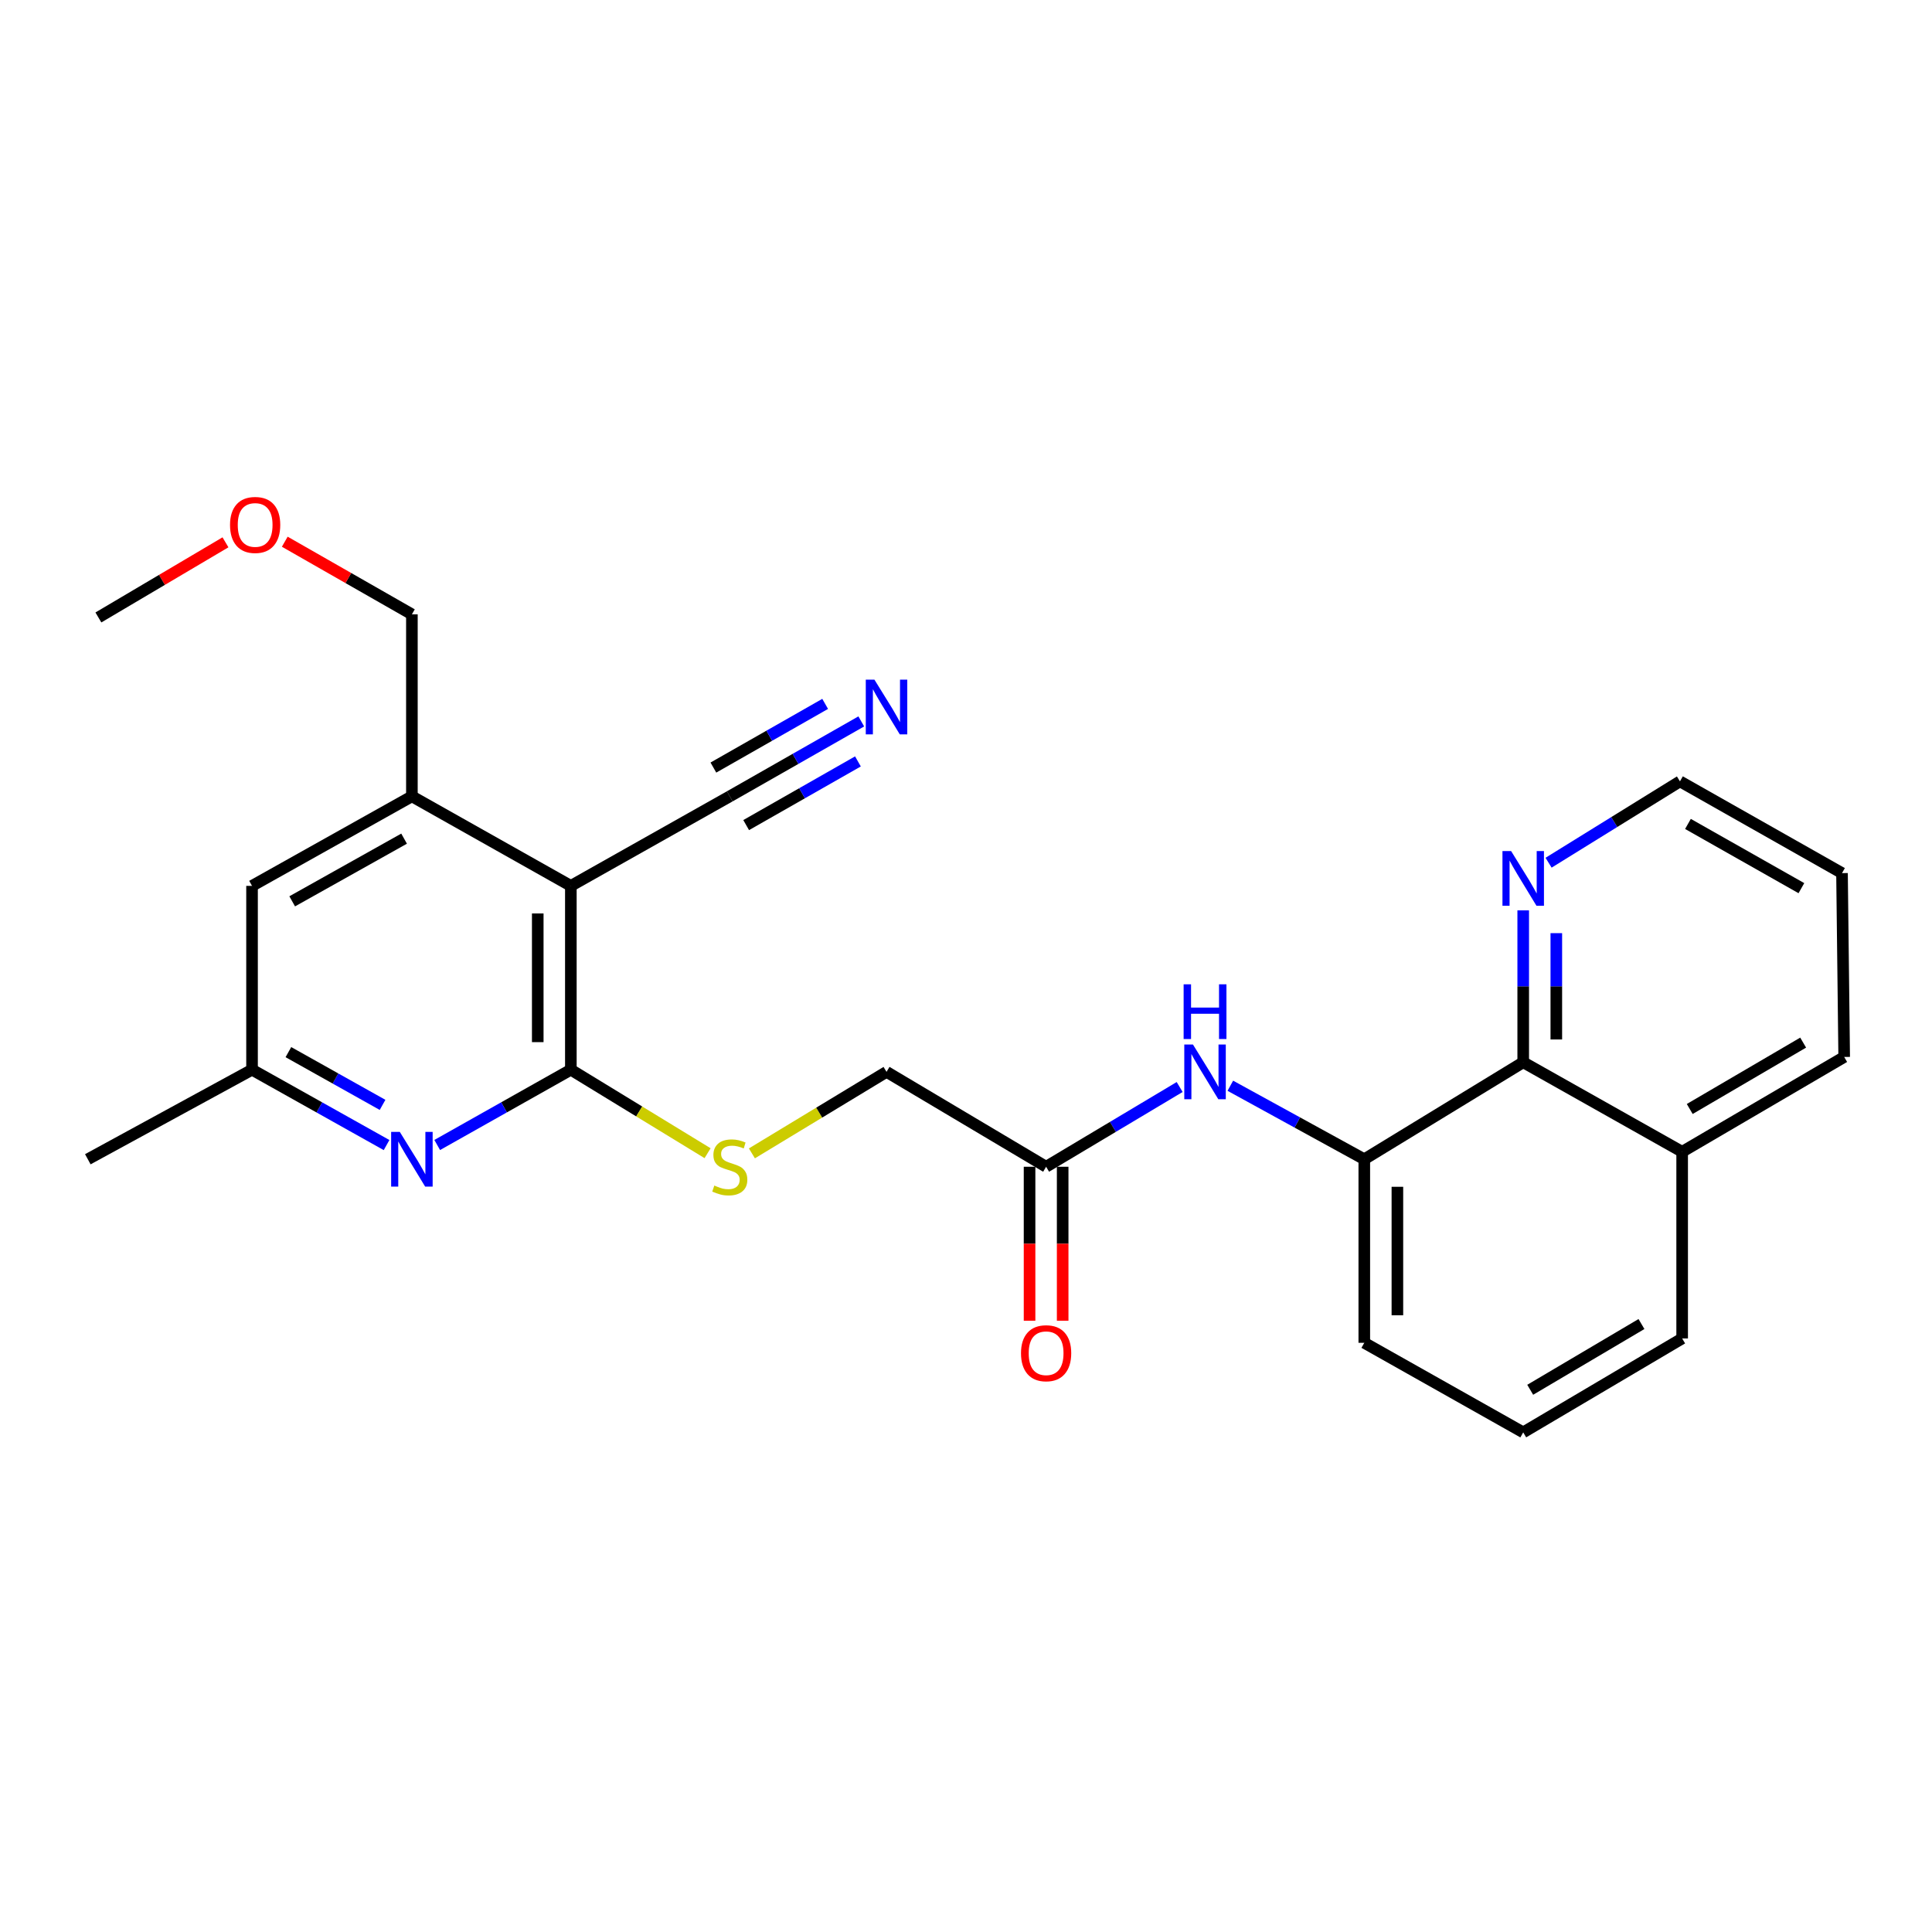 <?xml version='1.0' encoding='iso-8859-1'?>
<svg version='1.1' baseProfile='full'
              xmlns='http://www.w3.org/2000/svg'
                      xmlns:rdkit='http://www.rdkit.org/xml'
                      xmlns:xlink='http://www.w3.org/1999/xlink'
                  xml:space='preserve'
width='1000px' height='1000px' viewBox='0 0 1000 1000'>
<!-- END OF HEADER -->
<rect style='opacity:1.0;fill:#FFFFFF;stroke:none' width='1000' height='1000' x='0' y='0'> </rect>
<path class='bond-0' d='M 295.474,458.531 L 295.474,553.678' style='fill:none;fill-rule:evenodd;stroke:#000000;stroke-width:6px;stroke-linecap:butt;stroke-linejoin:miter;stroke-opacity:1' />
<path class='bond-0' d='M 278.339,472.803 L 278.339,539.406' style='fill:none;fill-rule:evenodd;stroke:#000000;stroke-width:6px;stroke-linecap:butt;stroke-linejoin:miter;stroke-opacity:1' />
<path class='bond-2' d='M 295.474,458.531 L 213.197,412.181' style='fill:none;fill-rule:evenodd;stroke:#000000;stroke-width:6px;stroke-linecap:butt;stroke-linejoin:miter;stroke-opacity:1' />
<path class='bond-3' d='M 295.474,458.531 L 377.732,412.181' style='fill:none;fill-rule:evenodd;stroke:#000000;stroke-width:6px;stroke-linecap:butt;stroke-linejoin:miter;stroke-opacity:1' />
<path class='bond-1' d='M 295.474,553.678 L 260.886,573.163' style='fill:none;fill-rule:evenodd;stroke:#000000;stroke-width:6px;stroke-linecap:butt;stroke-linejoin:miter;stroke-opacity:1' />
<path class='bond-1' d='M 260.886,573.163 L 226.298,592.648' style='fill:none;fill-rule:evenodd;stroke:#0000FF;stroke-width:6px;stroke-linecap:butt;stroke-linejoin:miter;stroke-opacity:1' />
<path class='bond-7' d='M 295.474,553.678 L 330.858,575.287' style='fill:none;fill-rule:evenodd;stroke:#000000;stroke-width:6px;stroke-linecap:butt;stroke-linejoin:miter;stroke-opacity:1' />
<path class='bond-7' d='M 330.858,575.287 L 366.242,596.896' style='fill:none;fill-rule:evenodd;stroke:#CCCC00;stroke-width:6px;stroke-linecap:butt;stroke-linejoin:miter;stroke-opacity:1' />
<path class='bond-26' d='M 200.086,592.684 L 165.27,573.181' style='fill:none;fill-rule:evenodd;stroke:#0000FF;stroke-width:6px;stroke-linecap:butt;stroke-linejoin:miter;stroke-opacity:1' />
<path class='bond-26' d='M 165.27,573.181 L 130.454,553.678' style='fill:none;fill-rule:evenodd;stroke:#000000;stroke-width:6px;stroke-linecap:butt;stroke-linejoin:miter;stroke-opacity:1' />
<path class='bond-26' d='M 198.016,571.884 L 173.644,558.232' style='fill:none;fill-rule:evenodd;stroke:#0000FF;stroke-width:6px;stroke-linecap:butt;stroke-linejoin:miter;stroke-opacity:1' />
<path class='bond-26' d='M 173.644,558.232 L 149.273,544.58' style='fill:none;fill-rule:evenodd;stroke:#000000;stroke-width:6px;stroke-linecap:butt;stroke-linejoin:miter;stroke-opacity:1' />
<path class='bond-12' d='M 213.197,412.181 L 130.454,458.531' style='fill:none;fill-rule:evenodd;stroke:#000000;stroke-width:6px;stroke-linecap:butt;stroke-linejoin:miter;stroke-opacity:1' />
<path class='bond-12' d='M 209.16,434.083 L 151.24,466.528' style='fill:none;fill-rule:evenodd;stroke:#000000;stroke-width:6px;stroke-linecap:butt;stroke-linejoin:miter;stroke-opacity:1' />
<path class='bond-16' d='M 213.197,412.181 L 213.197,317.985' style='fill:none;fill-rule:evenodd;stroke:#000000;stroke-width:6px;stroke-linecap:butt;stroke-linejoin:miter;stroke-opacity:1' />
<path class='bond-6' d='M 377.732,412.181 L 411.762,392.792' style='fill:none;fill-rule:evenodd;stroke:#000000;stroke-width:6px;stroke-linecap:butt;stroke-linejoin:miter;stroke-opacity:1' />
<path class='bond-6' d='M 411.762,392.792 L 445.792,373.403' style='fill:none;fill-rule:evenodd;stroke:#0000FF;stroke-width:6px;stroke-linecap:butt;stroke-linejoin:miter;stroke-opacity:1' />
<path class='bond-6' d='M 386.214,427.069 L 415.14,410.588' style='fill:none;fill-rule:evenodd;stroke:#000000;stroke-width:6px;stroke-linecap:butt;stroke-linejoin:miter;stroke-opacity:1' />
<path class='bond-6' d='M 415.14,410.588 L 444.065,394.108' style='fill:none;fill-rule:evenodd;stroke:#0000FF;stroke-width:6px;stroke-linecap:butt;stroke-linejoin:miter;stroke-opacity:1' />
<path class='bond-6' d='M 369.249,397.292 L 398.175,380.812' style='fill:none;fill-rule:evenodd;stroke:#000000;stroke-width:6px;stroke-linecap:butt;stroke-linejoin:miter;stroke-opacity:1' />
<path class='bond-6' d='M 398.175,380.812 L 427.1,364.332' style='fill:none;fill-rule:evenodd;stroke:#0000FF;stroke-width:6px;stroke-linecap:butt;stroke-linejoin:miter;stroke-opacity:1' />
<path class='bond-4' d='M 706.154,600.028 L 671.485,581.002' style='fill:none;fill-rule:evenodd;stroke:#000000;stroke-width:6px;stroke-linecap:butt;stroke-linejoin:miter;stroke-opacity:1' />
<path class='bond-4' d='M 671.485,581.002 L 636.815,561.976' style='fill:none;fill-rule:evenodd;stroke:#0000FF;stroke-width:6px;stroke-linecap:butt;stroke-linejoin:miter;stroke-opacity:1' />
<path class='bond-8' d='M 706.154,600.028 L 788.412,549.823' style='fill:none;fill-rule:evenodd;stroke:#000000;stroke-width:6px;stroke-linecap:butt;stroke-linejoin:miter;stroke-opacity:1' />
<path class='bond-17' d='M 706.154,600.028 L 706.154,695.033' style='fill:none;fill-rule:evenodd;stroke:#000000;stroke-width:6px;stroke-linecap:butt;stroke-linejoin:miter;stroke-opacity:1' />
<path class='bond-17' d='M 723.289,614.279 L 723.289,680.782' style='fill:none;fill-rule:evenodd;stroke:#000000;stroke-width:6px;stroke-linecap:butt;stroke-linejoin:miter;stroke-opacity:1' />
<path class='bond-5' d='M 610.589,562.636 L 576.028,583.274' style='fill:none;fill-rule:evenodd;stroke:#0000FF;stroke-width:6px;stroke-linecap:butt;stroke-linejoin:miter;stroke-opacity:1' />
<path class='bond-5' d='M 576.028,583.274 L 541.467,603.912' style='fill:none;fill-rule:evenodd;stroke:#000000;stroke-width:6px;stroke-linecap:butt;stroke-linejoin:miter;stroke-opacity:1' />
<path class='bond-14' d='M 389.183,596.98 L 424.025,575.886' style='fill:none;fill-rule:evenodd;stroke:#CCCC00;stroke-width:6px;stroke-linecap:butt;stroke-linejoin:miter;stroke-opacity:1' />
<path class='bond-14' d='M 424.025,575.886 L 458.866,554.792' style='fill:none;fill-rule:evenodd;stroke:#000000;stroke-width:6px;stroke-linecap:butt;stroke-linejoin:miter;stroke-opacity:1' />
<path class='bond-11' d='M 788.412,549.823 L 788.412,510.514' style='fill:none;fill-rule:evenodd;stroke:#000000;stroke-width:6px;stroke-linecap:butt;stroke-linejoin:miter;stroke-opacity:1' />
<path class='bond-11' d='M 788.412,510.514 L 788.412,471.205' style='fill:none;fill-rule:evenodd;stroke:#0000FF;stroke-width:6px;stroke-linecap:butt;stroke-linejoin:miter;stroke-opacity:1' />
<path class='bond-11' d='M 805.547,538.03 L 805.547,510.514' style='fill:none;fill-rule:evenodd;stroke:#000000;stroke-width:6px;stroke-linecap:butt;stroke-linejoin:miter;stroke-opacity:1' />
<path class='bond-11' d='M 805.547,510.514 L 805.547,482.998' style='fill:none;fill-rule:evenodd;stroke:#0000FF;stroke-width:6px;stroke-linecap:butt;stroke-linejoin:miter;stroke-opacity:1' />
<path class='bond-15' d='M 788.412,549.823 L 870.679,596.164' style='fill:none;fill-rule:evenodd;stroke:#000000;stroke-width:6px;stroke-linecap:butt;stroke-linejoin:miter;stroke-opacity:1' />
<path class='bond-9' d='M 541.467,603.912 L 458.866,554.792' style='fill:none;fill-rule:evenodd;stroke:#000000;stroke-width:6px;stroke-linecap:butt;stroke-linejoin:miter;stroke-opacity:1' />
<path class='bond-13' d='M 532.899,603.912 L 532.899,643.763' style='fill:none;fill-rule:evenodd;stroke:#000000;stroke-width:6px;stroke-linecap:butt;stroke-linejoin:miter;stroke-opacity:1' />
<path class='bond-13' d='M 532.899,643.763 L 532.899,683.614' style='fill:none;fill-rule:evenodd;stroke:#FF0000;stroke-width:6px;stroke-linecap:butt;stroke-linejoin:miter;stroke-opacity:1' />
<path class='bond-13' d='M 550.034,603.912 L 550.034,643.763' style='fill:none;fill-rule:evenodd;stroke:#000000;stroke-width:6px;stroke-linecap:butt;stroke-linejoin:miter;stroke-opacity:1' />
<path class='bond-13' d='M 550.034,643.763 L 550.034,683.614' style='fill:none;fill-rule:evenodd;stroke:#FF0000;stroke-width:6px;stroke-linecap:butt;stroke-linejoin:miter;stroke-opacity:1' />
<path class='bond-10' d='M 130.454,553.678 L 130.454,458.531' style='fill:none;fill-rule:evenodd;stroke:#000000;stroke-width:6px;stroke-linecap:butt;stroke-linejoin:miter;stroke-opacity:1' />
<path class='bond-22' d='M 130.454,553.678 L 45.455,600.028' style='fill:none;fill-rule:evenodd;stroke:#000000;stroke-width:6px;stroke-linecap:butt;stroke-linejoin:miter;stroke-opacity:1' />
<path class='bond-20' d='M 801.537,446.539 L 835.542,425.486' style='fill:none;fill-rule:evenodd;stroke:#0000FF;stroke-width:6px;stroke-linecap:butt;stroke-linejoin:miter;stroke-opacity:1' />
<path class='bond-20' d='M 835.542,425.486 L 869.546,404.432' style='fill:none;fill-rule:evenodd;stroke:#000000;stroke-width:6px;stroke-linecap:butt;stroke-linejoin:miter;stroke-opacity:1' />
<path class='bond-23' d='M 870.679,596.164 L 954.545,547.081' style='fill:none;fill-rule:evenodd;stroke:#000000;stroke-width:6px;stroke-linecap:butt;stroke-linejoin:miter;stroke-opacity:1' />
<path class='bond-23' d='M 874.604,574.013 L 933.311,539.655' style='fill:none;fill-rule:evenodd;stroke:#000000;stroke-width:6px;stroke-linecap:butt;stroke-linejoin:miter;stroke-opacity:1' />
<path class='bond-27' d='M 870.679,596.164 L 870.679,692.777' style='fill:none;fill-rule:evenodd;stroke:#000000;stroke-width:6px;stroke-linecap:butt;stroke-linejoin:miter;stroke-opacity:1' />
<path class='bond-18' d='M 213.197,317.985 L 180.298,299.187' style='fill:none;fill-rule:evenodd;stroke:#000000;stroke-width:6px;stroke-linecap:butt;stroke-linejoin:miter;stroke-opacity:1' />
<path class='bond-18' d='M 180.298,299.187 L 147.399,280.389' style='fill:none;fill-rule:evenodd;stroke:#FF0000;stroke-width:6px;stroke-linecap:butt;stroke-linejoin:miter;stroke-opacity:1' />
<path class='bond-19' d='M 706.154,695.033 L 788.412,741.393' style='fill:none;fill-rule:evenodd;stroke:#000000;stroke-width:6px;stroke-linecap:butt;stroke-linejoin:miter;stroke-opacity:1' />
<path class='bond-24' d='M 116.706,280.705 L 83.817,300.149' style='fill:none;fill-rule:evenodd;stroke:#FF0000;stroke-width:6px;stroke-linecap:butt;stroke-linejoin:miter;stroke-opacity:1' />
<path class='bond-24' d='M 83.817,300.149 L 50.928,319.594' style='fill:none;fill-rule:evenodd;stroke:#000000;stroke-width:6px;stroke-linecap:butt;stroke-linejoin:miter;stroke-opacity:1' />
<path class='bond-21' d='M 788.412,741.393 L 870.679,692.777' style='fill:none;fill-rule:evenodd;stroke:#000000;stroke-width:6px;stroke-linecap:butt;stroke-linejoin:miter;stroke-opacity:1' />
<path class='bond-21' d='M 792.034,719.348 L 849.621,685.317' style='fill:none;fill-rule:evenodd;stroke:#000000;stroke-width:6px;stroke-linecap:butt;stroke-linejoin:miter;stroke-opacity:1' />
<path class='bond-28' d='M 869.546,404.432 L 953.422,451.924' style='fill:none;fill-rule:evenodd;stroke:#000000;stroke-width:6px;stroke-linecap:butt;stroke-linejoin:miter;stroke-opacity:1' />
<path class='bond-28' d='M 873.685,426.466 L 932.398,459.711' style='fill:none;fill-rule:evenodd;stroke:#000000;stroke-width:6px;stroke-linecap:butt;stroke-linejoin:miter;stroke-opacity:1' />
<path class='bond-25' d='M 954.545,547.081 L 953.422,451.924' style='fill:none;fill-rule:evenodd;stroke:#000000;stroke-width:6px;stroke-linecap:butt;stroke-linejoin:miter;stroke-opacity:1' />
<path  class='atom-2' d='M 206.937 585.868
L 216.217 600.868
Q 217.137 602.348, 218.617 605.028
Q 220.097 607.708, 220.177 607.868
L 220.177 585.868
L 223.937 585.868
L 223.937 614.188
L 220.057 614.188
L 210.097 597.788
Q 208.937 595.868, 207.697 593.668
Q 206.497 591.468, 206.137 590.788
L 206.137 614.188
L 202.457 614.188
L 202.457 585.868
L 206.937 585.868
' fill='#0000FF'/>
<path  class='atom-6' d='M 617.465 540.632
L 626.745 555.632
Q 627.665 557.112, 629.145 559.792
Q 630.625 562.472, 630.705 562.632
L 630.705 540.632
L 634.465 540.632
L 634.465 568.952
L 630.585 568.952
L 620.625 552.552
Q 619.465 550.632, 618.225 548.432
Q 617.025 546.232, 616.665 545.552
L 616.665 568.952
L 612.985 568.952
L 612.985 540.632
L 617.465 540.632
' fill='#0000FF'/>
<path  class='atom-6' d='M 612.645 509.48
L 616.485 509.48
L 616.485 521.52
L 630.965 521.52
L 630.965 509.48
L 634.805 509.48
L 634.805 537.8
L 630.965 537.8
L 630.965 524.72
L 616.485 524.72
L 616.485 537.8
L 612.645 537.8
L 612.645 509.48
' fill='#0000FF'/>
<path  class='atom-7' d='M 452.606 351.794
L 461.886 366.794
Q 462.806 368.274, 464.286 370.954
Q 465.766 373.634, 465.846 373.794
L 465.846 351.794
L 469.606 351.794
L 469.606 380.114
L 465.726 380.114
L 455.766 363.714
Q 454.606 361.794, 453.366 359.594
Q 452.166 357.394, 451.806 356.714
L 451.806 380.114
L 448.126 380.114
L 448.126 351.794
L 452.606 351.794
' fill='#0000FF'/>
<path  class='atom-8' d='M 369.732 613.632
Q 370.052 613.752, 371.372 614.312
Q 372.692 614.872, 374.132 615.232
Q 375.612 615.552, 377.052 615.552
Q 379.732 615.552, 381.292 614.272
Q 382.852 612.952, 382.852 610.672
Q 382.852 609.112, 382.052 608.152
Q 381.292 607.192, 380.092 606.672
Q 378.892 606.152, 376.892 605.552
Q 374.372 604.792, 372.852 604.072
Q 371.372 603.352, 370.292 601.832
Q 369.252 600.312, 369.252 597.752
Q 369.252 594.192, 371.652 591.992
Q 374.092 589.792, 378.892 589.792
Q 382.172 589.792, 385.892 591.352
L 384.972 594.432
Q 381.572 593.032, 379.012 593.032
Q 376.252 593.032, 374.732 594.192
Q 373.212 595.312, 373.252 597.272
Q 373.252 598.792, 374.012 599.712
Q 374.812 600.632, 375.932 601.152
Q 377.092 601.672, 379.012 602.272
Q 381.572 603.072, 383.092 603.872
Q 384.612 604.672, 385.692 606.312
Q 386.812 607.912, 386.812 610.672
Q 386.812 614.592, 384.172 616.712
Q 381.572 618.792, 377.212 618.792
Q 374.692 618.792, 372.772 618.232
Q 370.892 617.712, 368.652 616.792
L 369.732 613.632
' fill='#CCCC00'/>
<path  class='atom-12' d='M 782.152 440.506
L 791.432 455.506
Q 792.352 456.986, 793.832 459.666
Q 795.312 462.346, 795.392 462.506
L 795.392 440.506
L 799.152 440.506
L 799.152 468.826
L 795.272 468.826
L 785.312 452.426
Q 784.152 450.506, 782.912 448.306
Q 781.712 446.106, 781.352 445.426
L 781.352 468.826
L 777.672 468.826
L 777.672 440.506
L 782.152 440.506
' fill='#0000FF'/>
<path  class='atom-14' d='M 528.467 700.425
Q 528.467 693.625, 531.827 689.825
Q 535.187 686.025, 541.467 686.025
Q 547.747 686.025, 551.107 689.825
Q 554.467 693.625, 554.467 700.425
Q 554.467 707.305, 551.067 711.225
Q 547.667 715.105, 541.467 715.105
Q 535.227 715.105, 531.827 711.225
Q 528.467 707.345, 528.467 700.425
M 541.467 711.905
Q 545.787 711.905, 548.107 709.025
Q 550.467 706.105, 550.467 700.425
Q 550.467 694.865, 548.107 692.065
Q 545.787 689.225, 541.467 689.225
Q 537.147 689.225, 534.787 692.025
Q 532.467 694.825, 532.467 700.425
Q 532.467 706.145, 534.787 709.025
Q 537.147 711.905, 541.467 711.905
' fill='#FF0000'/>
<path  class='atom-19' d='M 119.063 271.706
Q 119.063 264.906, 122.423 261.106
Q 125.783 257.306, 132.063 257.306
Q 138.343 257.306, 141.703 261.106
Q 145.063 264.906, 145.063 271.706
Q 145.063 278.586, 141.663 282.506
Q 138.263 286.386, 132.063 286.386
Q 125.823 286.386, 122.423 282.506
Q 119.063 278.626, 119.063 271.706
M 132.063 283.186
Q 136.383 283.186, 138.703 280.306
Q 141.063 277.386, 141.063 271.706
Q 141.063 266.146, 138.703 263.346
Q 136.383 260.506, 132.063 260.506
Q 127.743 260.506, 125.383 263.306
Q 123.063 266.106, 123.063 271.706
Q 123.063 277.426, 125.383 280.306
Q 127.743 283.186, 132.063 283.186
' fill='#FF0000'/>
</svg>
